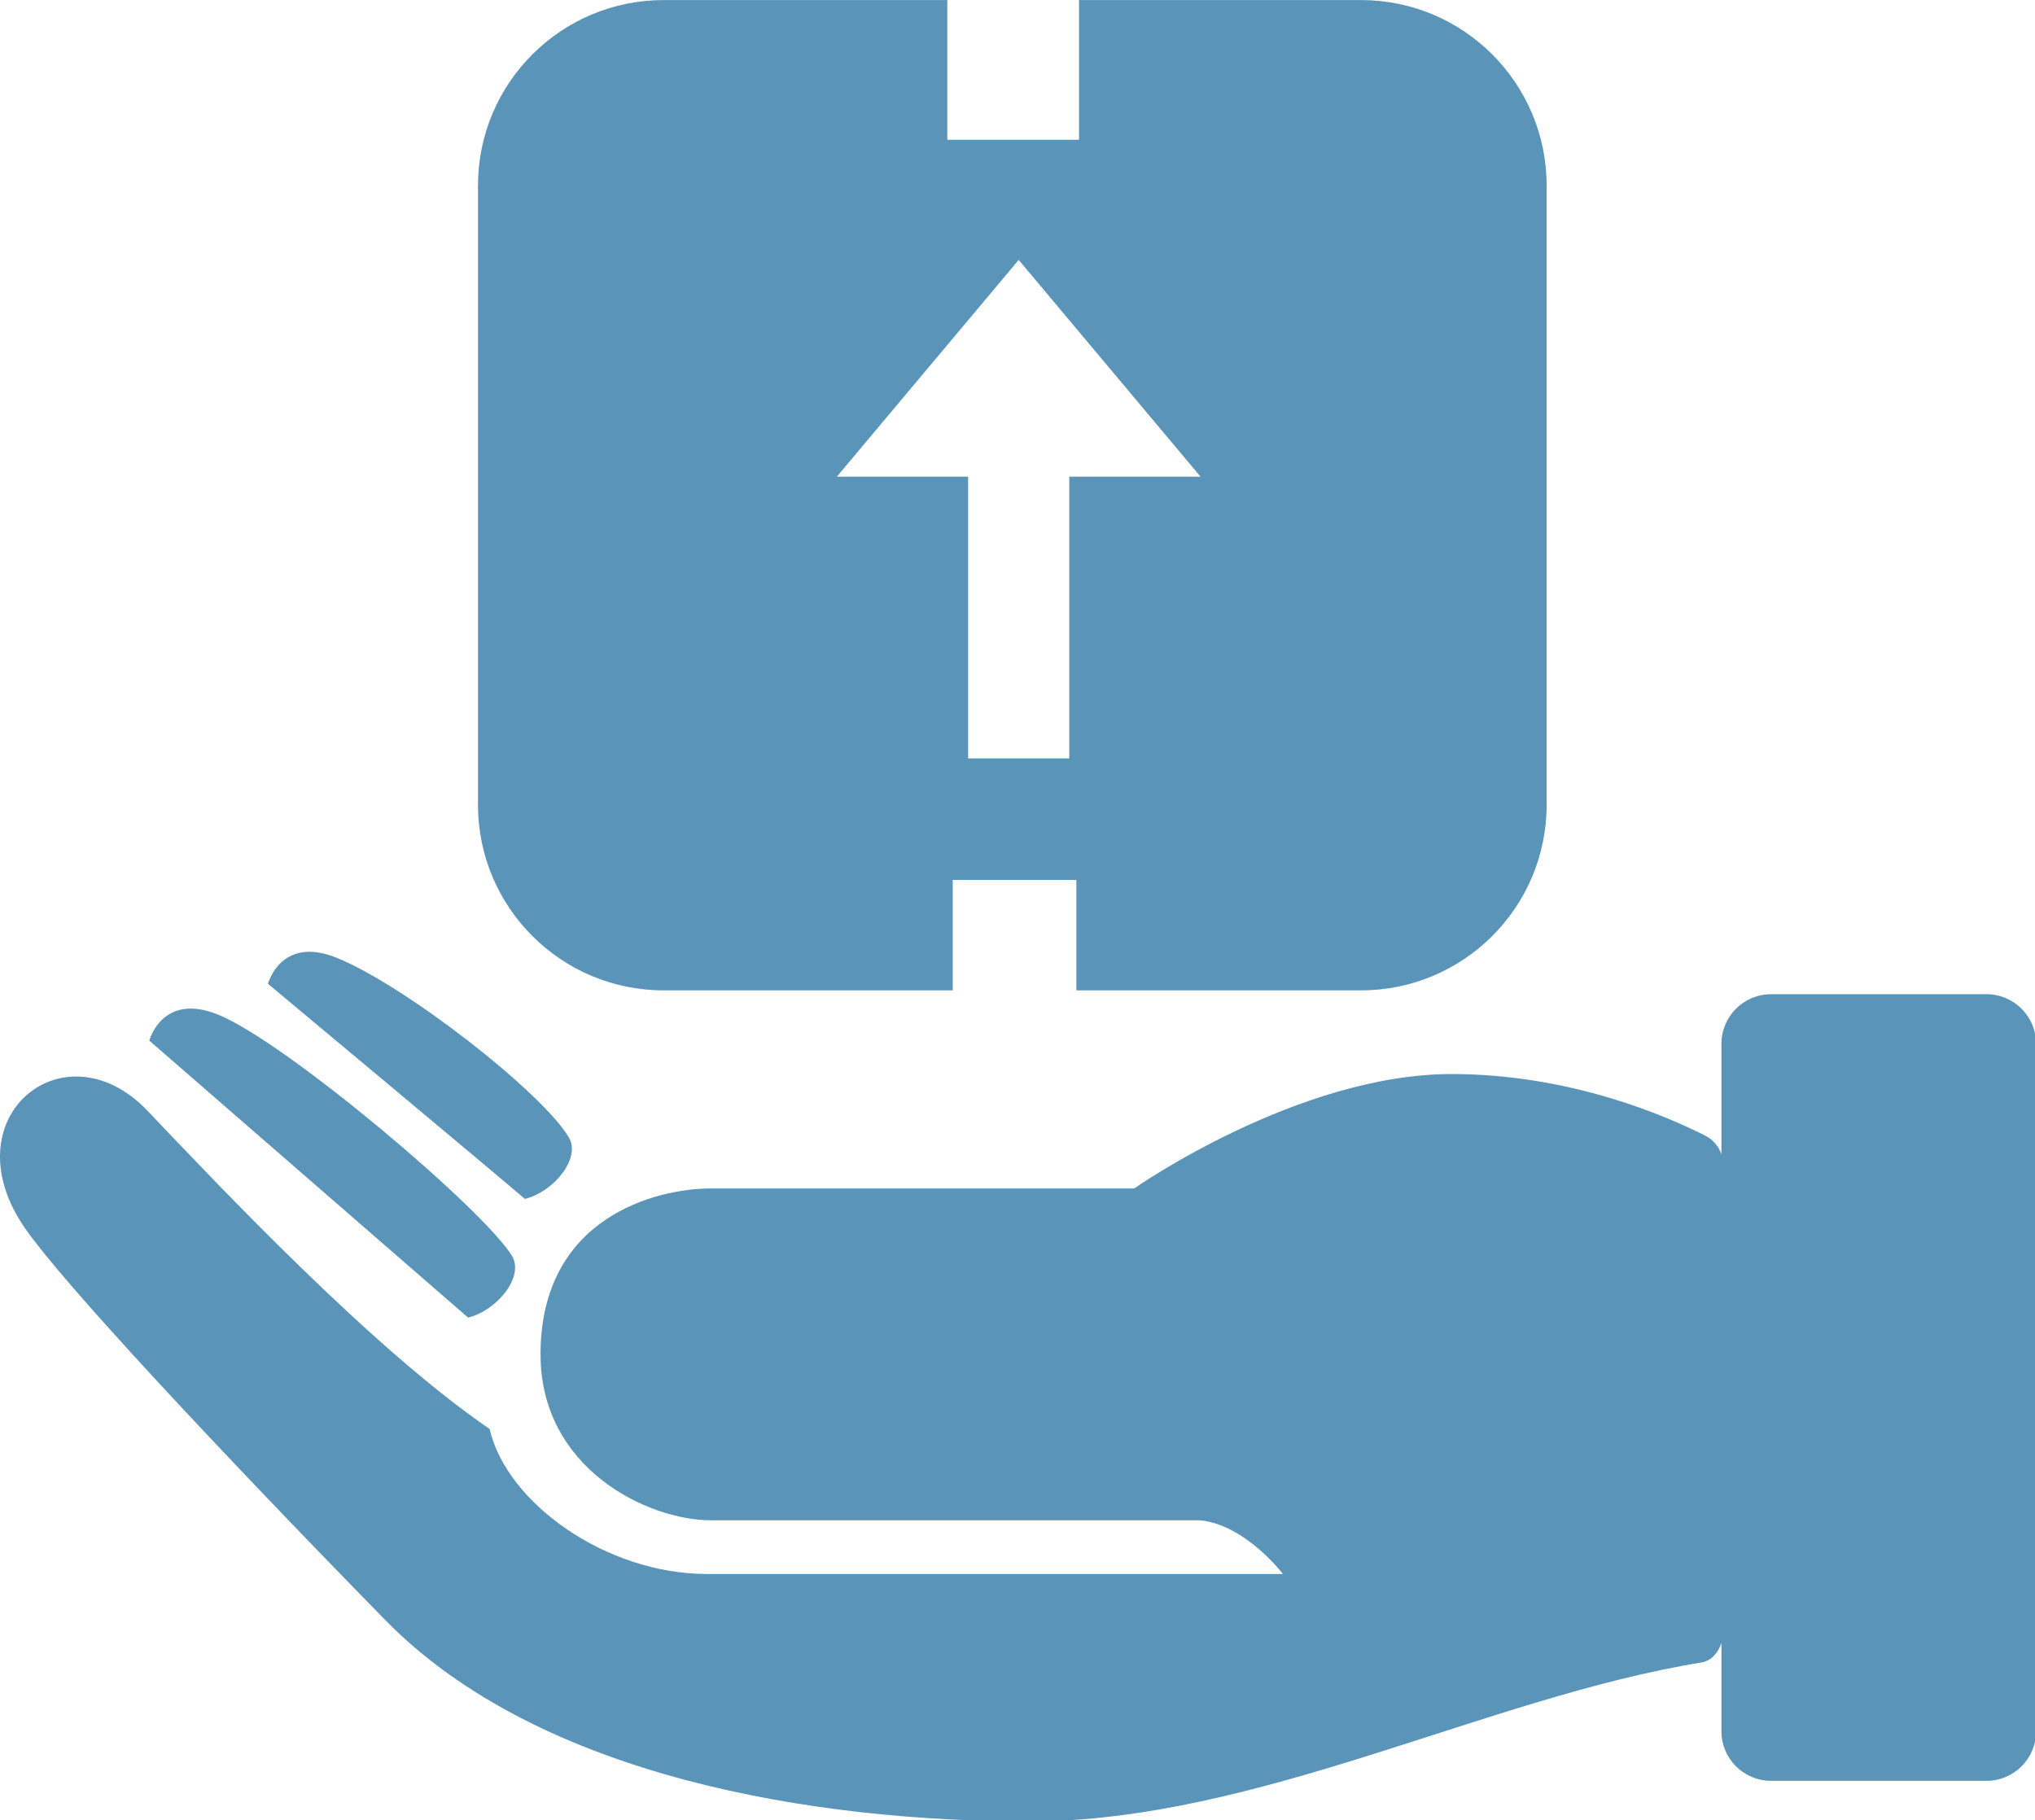 <?xml version="1.0" encoding="UTF-8" standalone="no"?>
<!-- Generator: Adobe Illustrator 16.0.0, SVG Export Plug-In . SVG Version: 6.00 Build 0)  -->

<svg
   version="1.1"
   id="Capa_1"
   x="0px"
   y="0px"
   width="64.225"
   height="57.455"
   viewBox="0 0 64.225 57.455"
   xml:space="preserve"
   sodipodi:docname="002.svg"
   inkscape:version="1.1 (ce6663b3b7, 2021-05-25)"
   xmlns:inkscape="http://www.inkscape.org/namespaces/inkscape"
   xmlns:sodipodi="http://sodipodi.sourceforge.net/DTD/sodipodi-0.dtd"
   xmlns="http://www.w3.org/2000/svg"
   xmlns:svg="http://www.w3.org/2000/svg"><defs
   id="defs39" /><sodipodi:namedview
   id="namedview37"
   pagecolor="#ffffff"
   bordercolor="#666666"
   borderopacity="1.0"
   inkscape:pageshadow="2"
   inkscape:pageopacity="0.0"
   inkscape:pagecheckerboard="0"
   showgrid="false"
   inkscape:zoom="1.2702703"
   inkscape:cx="-81.478721"
   inkscape:cy="44.478722"
   inkscape:window-width="1366"
   inkscape:window-height="703"
   inkscape:window-x="0"
   inkscape:window-y="0"
   inkscape:window-maximized="1"
   inkscape:current-layer="g4" />
<g
   id="g4"
   transform="matrix(0.105,0,0,0.105,1.5928122e-5,-3.385)"
   style="fill:#333333;fill-opacity:1">
	<path
   d="m 611.999,345.995 v 206.637 c 0,8.232 -6.674,14.905 -14.907,14.905 h -64.767 c -8.233,0 -14.907,-6.674 -14.907,-14.905 v -26.537 c -0.953,2.908 -3.026,5.381 -6.023,5.869 -64.779,10.567 -133.56,47.779 -201.934,47.779 -64.107,0 -147.21,-13.043 -193.734,-60.608 C 63.85,466.093 19.173,418.082 7.683,401.677 c -23.327,-33.303 11.571,-61.878 36.684,-35.521 21.318,22.373 67.54,71.537 102.792,95.611 5.152,22.292 35.018,43.6 65.385,43.6 30.367,0 173.076,0 173.076,0 0,0 -11.285,-14.839 -24.935,-16.149 0,0 -128.113,0 -147.028,0 -18.916,0 -51.186,-15.478 -51.186,-49.87 0,-41.271 34.85,-49.869 51.186,-49.869 12.355,0 90.083,0 127.253,0 0,0 49.01,-34.394 95.438,-34.394 35.645,0 64.699,12.669 76.277,18.555 2.317,1.178 3.969,3.214 4.795,5.585 v -33.229 c 0,-8.233 6.674,-14.907 14.906,-14.907 h 64.768 c 8.231,-10e-4 14.905,6.673 14.905,14.906 z m -458.093,63.796 c -8.09,-13.612 -67.969,-64.392 -88.461,-72.61 -16.761,-6.722 -20.565,7.855 -20.565,7.855 0,0 88.596,76.987 95.81,83.256 8.658,-2.113 16.945,-12.227 13.216,-18.501 z m -10.24,-135.66 V 88.059 c 0,-30.819 24.983,-55.802 55.802,-55.802 h 85.27 v 42.002 h 39.589 V 32.256 h 84.75 c 30.818,0 55.803,24.983 55.803,55.802 v 186.073 c 0,30.818 -24.984,55.802 -55.803,55.802 h -85.548 v -33.2 h -37.163 v 33.2 h -86.899 c -30.818,0 -55.801,-24.983 -55.801,-55.802 z m 107.874,-98.62 c 1.152,0 18.728,0 39.452,0 v 84.694 h 30.402 v -84.694 c 21.416,0 39.452,0 39.452,0 l -54.653,-65.15 z M 170.977,374.12 c -8.09,-13.612 -49.369,-45.79 -69.861,-54.01 -16.76,-6.722 -20.564,7.855 -20.564,7.855 0,0 69.995,58.386 77.21,64.656 8.657,-2.115 16.944,-12.228 13.215,-18.501 z"
   id="path2"
   style="fill:#5a94b9;fill-opacity:1" />
</g>
<g
   id="g6"
   transform="translate(1.5177888e-4,-522.288)">
</g>
<g
   id="g8"
   transform="translate(1.5177888e-4,-522.288)">
</g>
<g
   id="g10"
   transform="translate(1.5177888e-4,-522.288)">
</g>
<g
   id="g12"
   transform="translate(1.5177888e-4,-522.288)">
</g>
<g
   id="g14"
   transform="translate(1.5177888e-4,-522.288)">
</g>
<g
   id="g16"
   transform="translate(1.5177888e-4,-522.288)">
</g>
<g
   id="g18"
   transform="translate(1.5177888e-4,-522.288)">
</g>
<g
   id="g20"
   transform="translate(1.5177888e-4,-522.288)">
</g>
<g
   id="g22"
   transform="translate(1.5177888e-4,-522.288)">
</g>
<g
   id="g24"
   transform="translate(1.5177888e-4,-522.288)">
</g>
<g
   id="g26"
   transform="translate(1.5177888e-4,-522.288)">
</g>
<g
   id="g28"
   transform="translate(1.5177888e-4,-522.288)">
</g>
<g
   id="g30"
   transform="translate(1.5177888e-4,-522.288)">
</g>
<g
   id="g32"
   transform="translate(1.5177888e-4,-522.288)">
</g>
<g
   id="g34"
   transform="translate(1.5177888e-4,-522.288)">
</g>
</svg>
